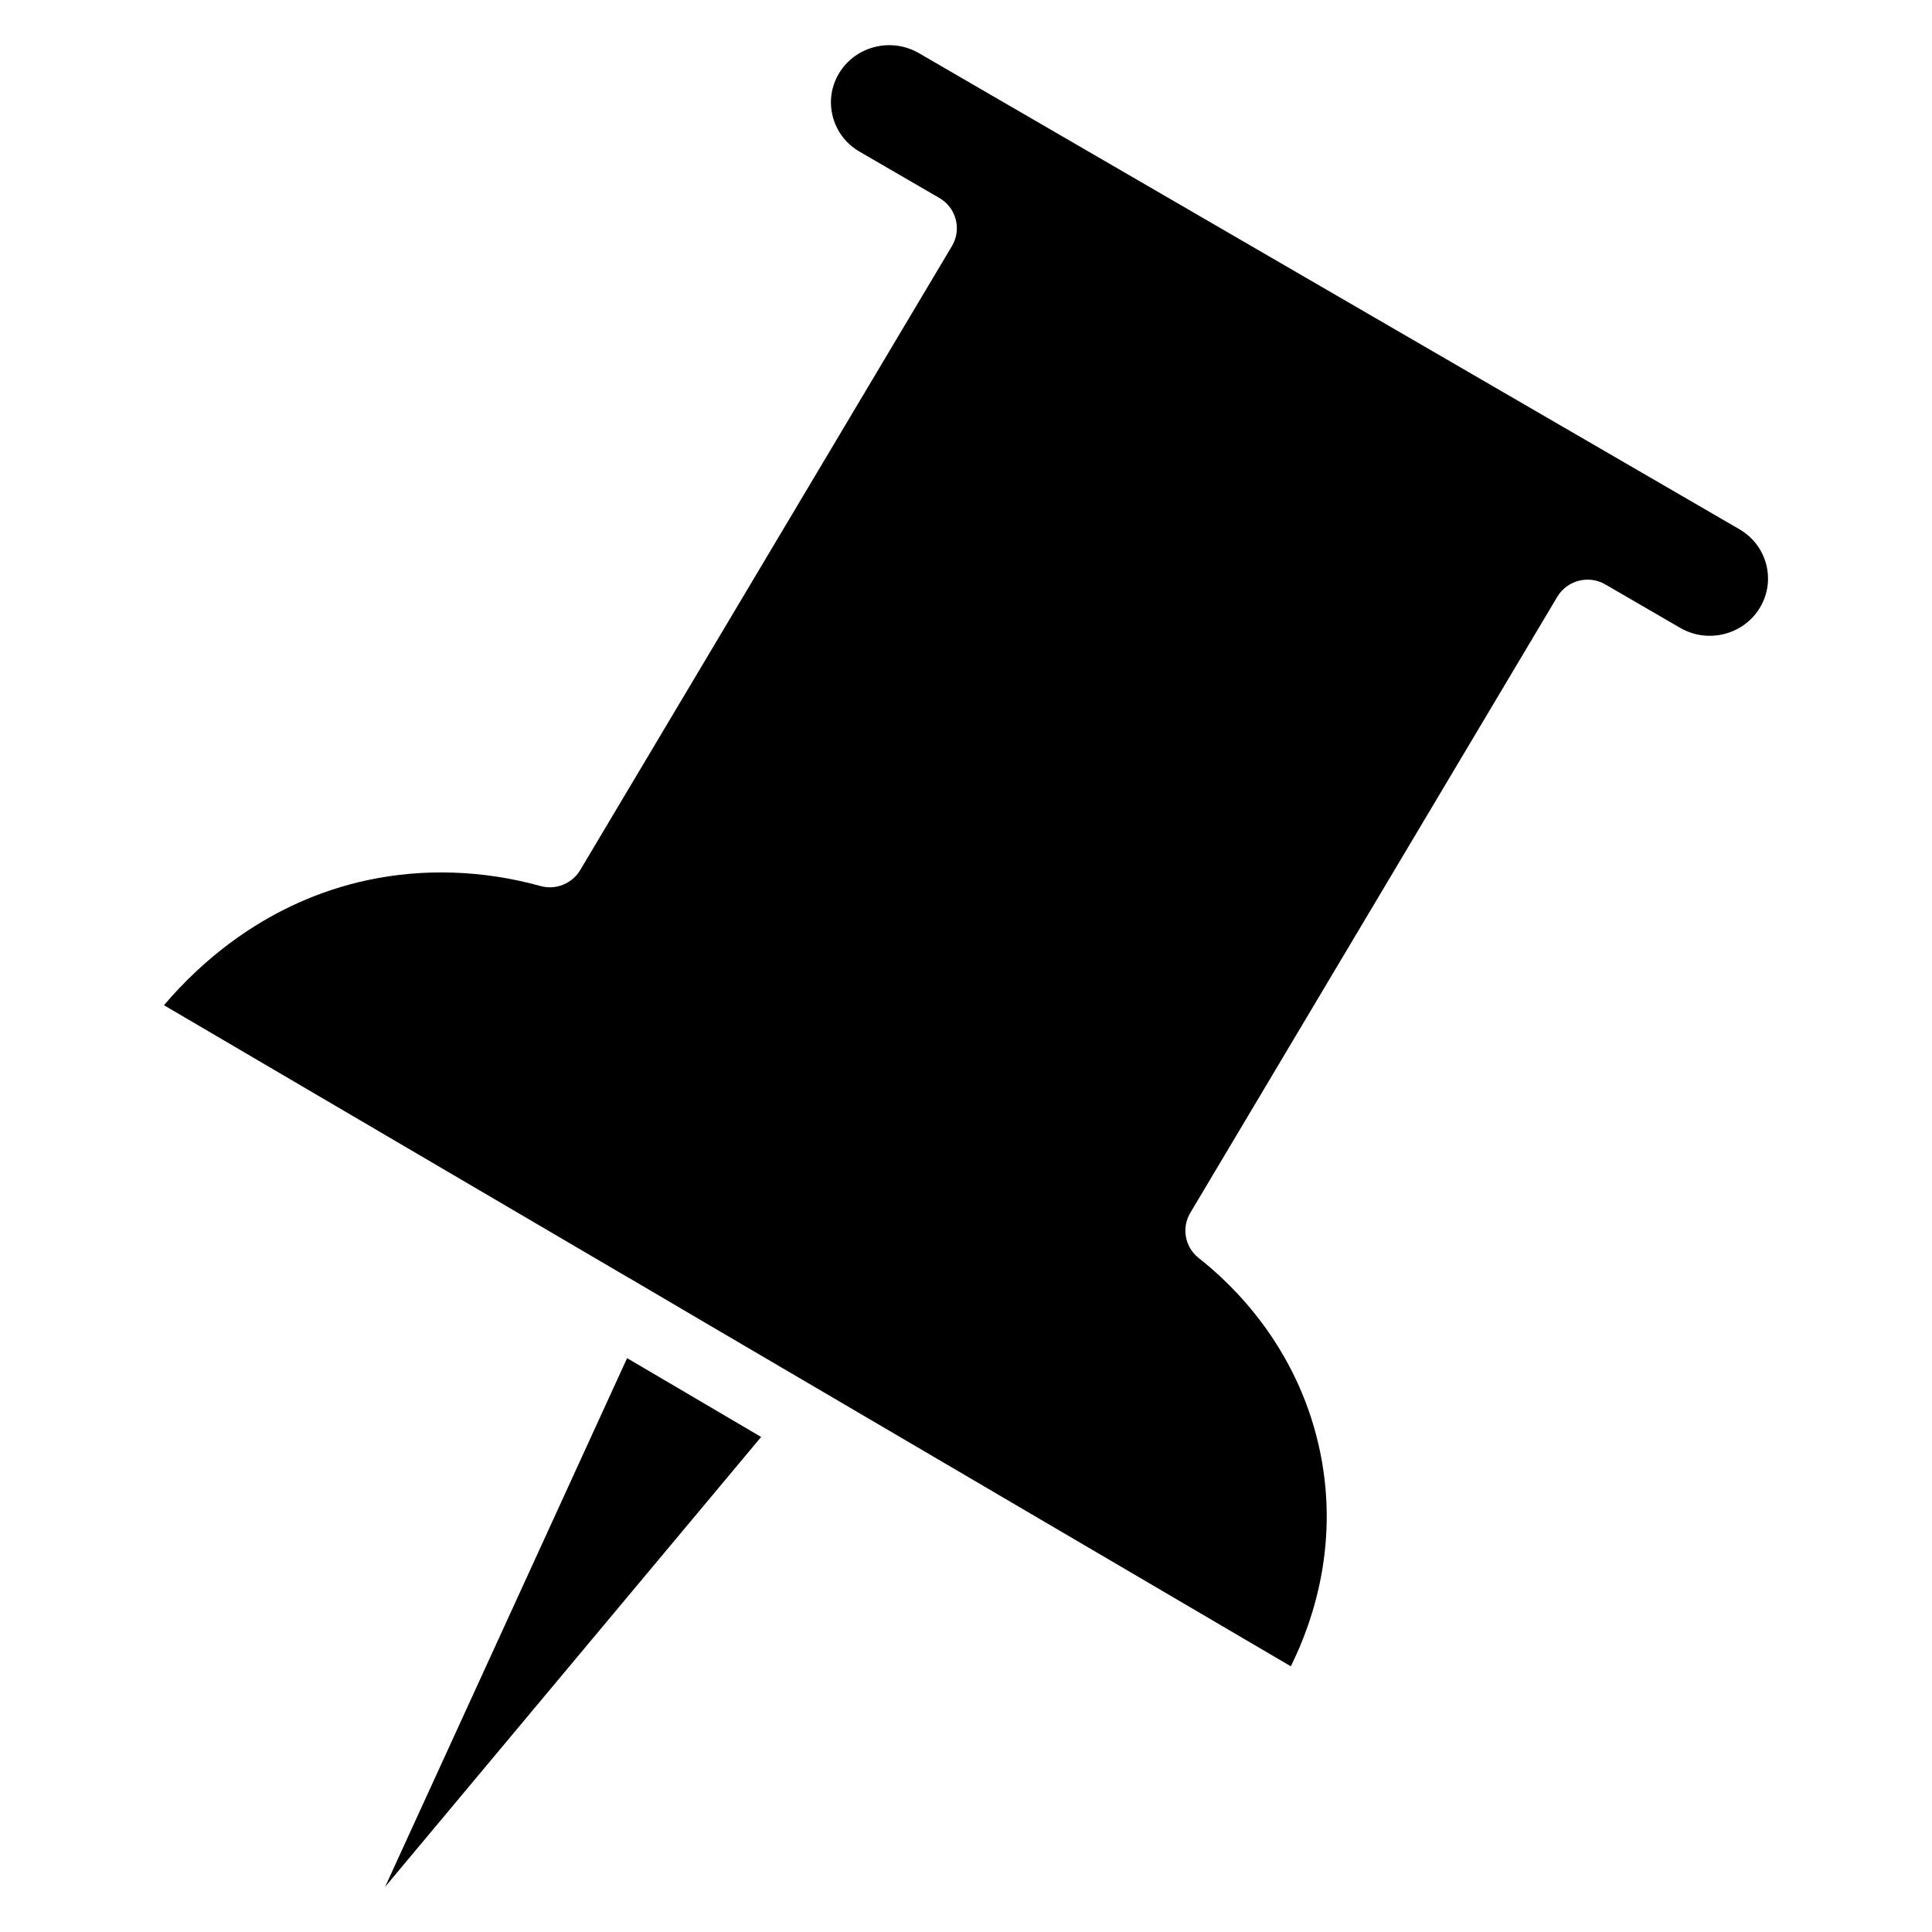 <?xml version="1.0" encoding="UTF-8"?>
<!-- Uploaded to: SVG Repo, www.svgrepo.com, Generator: SVG Repo Mixer Tools -->
<svg fill="#000000" width="800px" height="800px" version="1.1" viewBox="144 144 512 512" xmlns="http://www.w3.org/2000/svg">
 <g>
  <path d="m246.06 644.03 99.648-119.22-26.695-15.703-8.828-5.18z"/>
  <path d="m604.95 284.25-217.46-126.18c-7.34-4.246-16.844-1.84-21.164 5.402-2.07 3.477-2.648 7.539-1.629 11.438 1.027 3.93 3.547 7.223 7.102 9.285l21.156 12.281c2.148 1.242 3.703 3.285 4.324 5.68 0.625 2.387 0.266 4.93-1.004 7.055l-98.52 165.38c-2.152 3.609-6.5 5.344-10.539 4.211-15.137-4.199-30.98-4.734-45.832-1.551-26.516 5.684-44.254 21.73-53.93 33.145l123.08 72.203c0.07 0.039 0.148 0.059 0.219 0.102l17.801 10.473 157.53 92.414c6.129-12.359 13.125-33.449 7.371-58.609-5.988-26.164-22.477-42.281-31.762-49.566-3.676-2.879-4.637-8.012-2.25-12.008l97.246-163.24c2.617-4.387 8.309-5.863 12.746-3.281l19.828 11.504c7.352 4.266 16.852 1.84 21.164-5.398 2.066-3.477 2.644-7.539 1.629-11.438-1.031-3.938-3.555-7.234-7.106-9.297z"/>
 </g>
</svg>